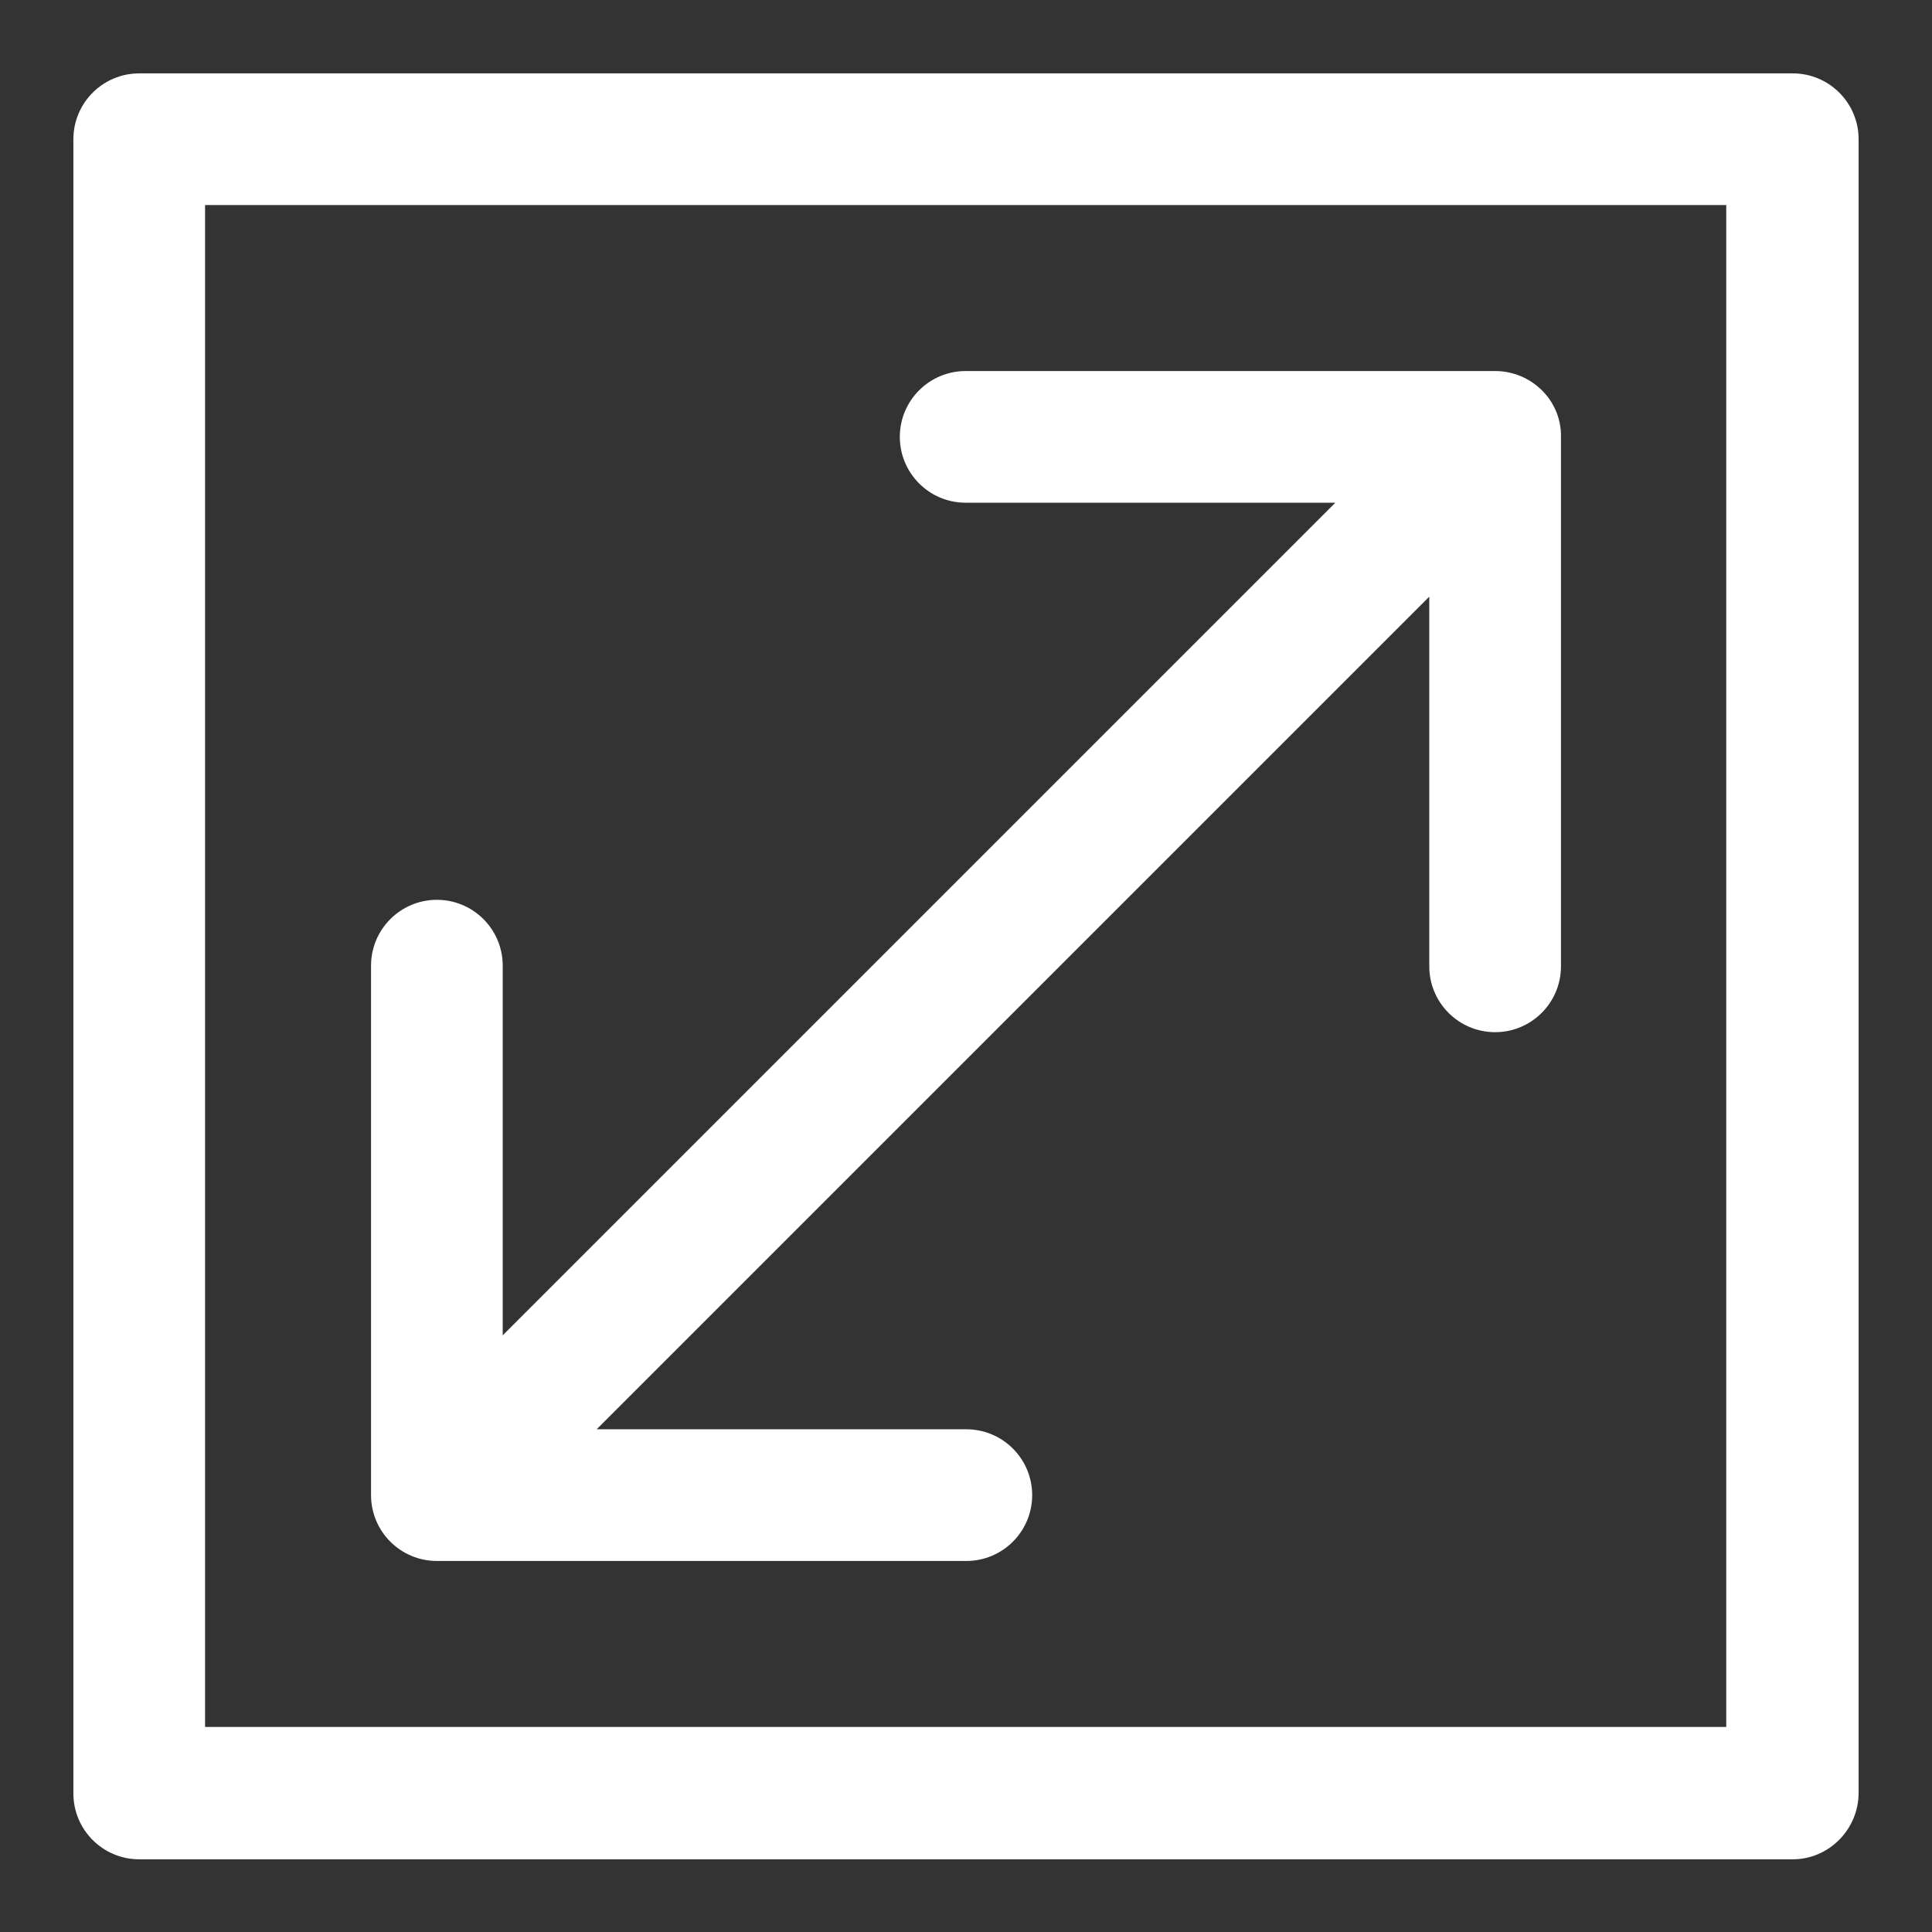 <?xml version="1.0" encoding="utf-8"?>
<!-- Generator: Adobe Illustrator 27.2.0, SVG Export Plug-In . SVG Version: 6.00 Build 0)  -->
<svg version="1.1" id="Layer_1" xmlns="http://www.w3.org/2000/svg" xmlns:xlink="http://www.w3.org/1999/xlink" x="0px" y="0px"
	 viewBox="0 0 281.7 281.7" style="enable-background:new 0 0 281.7 281.7;" xml:space="preserve">
<rect x="0" y="0" width="281.7" height="281.7" fill="#333333" stroke="none"/>
<style type="text/css">
	.st0{fill:#FFFFFF;}
</style>
<g id="Rectangle_92" transform="translate(2 2)">
	<path class="st0" d="M259.4,269.1H18.3c-5.3,0-9.6-4.3-9.6-9.6V18.3c0-5.3,4.3-9.6,9.6-9.6h241.1c5.3,0,9.6,4.3,9.6,9.6v241.1
		C269,264.7,264.7,269.1,259.4,269.1z M27.9,249.8h221.8V27.9H27.9V249.8z"/>
</g>
<path class="st0" d="M218,54.1h-77.2c-5.3,0-9.6,4.3-9.6,9.6s4.3,9.6,9.6,9.6h53.9L73.3,194.7v-53.9c0-5.3-4.3-9.6-9.6-9.6
	s-9.6,4.3-9.6,9.6V218c0,5.3,4.3,9.6,9.6,9.6h77.2c5.3,0,9.6-4.3,9.6-9.6c0-5.3-4.3-9.6-9.6-9.6H87L208.4,87v53.9
	c0,5.3,4.3,9.6,9.6,9.6c5.3,0,9.6-4.3,9.6-9.6V63.7C227.7,58.4,223.3,54.1,218,54.1z"/>
</svg>
